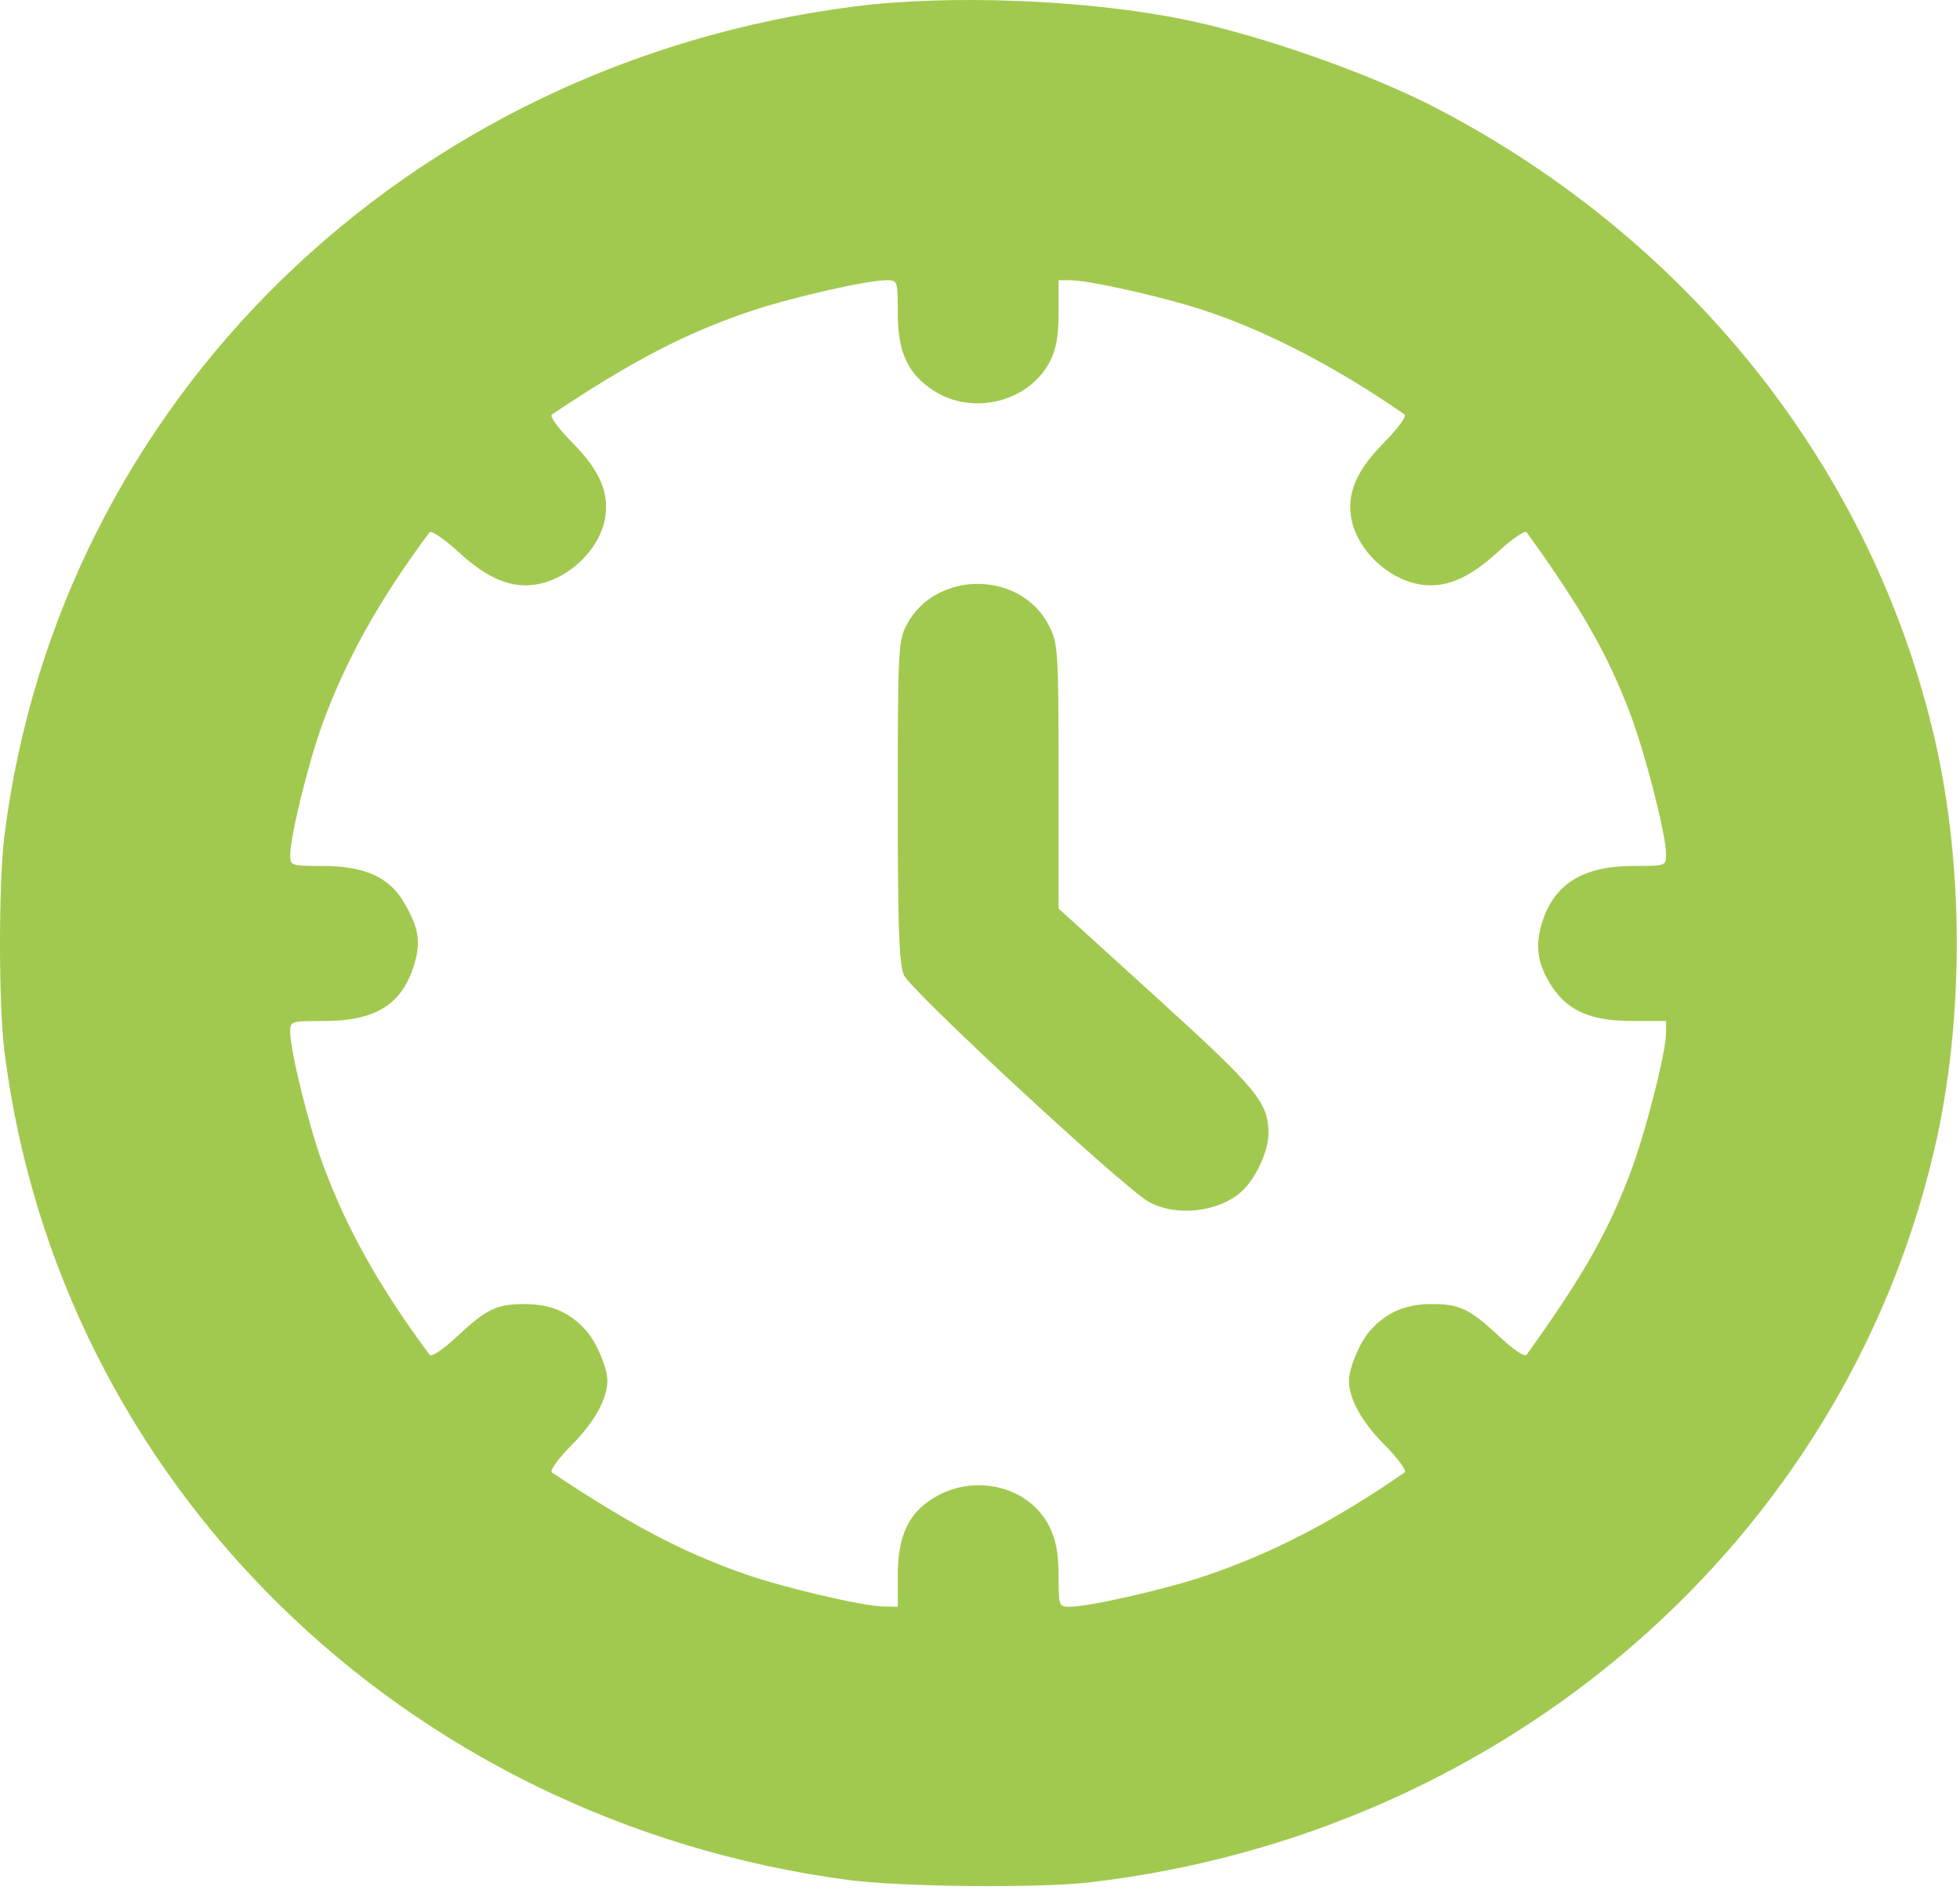 <?xml version="1.0" encoding="UTF-8" standalone="no"?>
<!DOCTYPE svg PUBLIC "-//W3C//DTD SVG 1.1//EN" "http://www.w3.org/Graphics/SVG/1.1/DTD/svg11.dtd">
<svg fill="#a2c94f" width="100%" height="100%" viewBox="0 0 504 486" version="1.1" xmlns="http://www.w3.org/2000/svg" xmlns:xlink="http://www.w3.org/1999/xlink" xml:space="preserve" xmlns:serif="http://www.serif.com/" style="fill-rule:evenodd;clip-rule:evenodd;stroke-linejoin:round;stroke-miterlimit:2;">
    <g transform="matrix(1,0,0,1,-31,-115)">
        <g id="path1" transform="matrix(1,0,0,1,-44.158,-59.158)">
            <path d="M293.373,657.659C178.802,642.389 90.215,555.407 76.295,444.511C74.779,432.427 74.779,401.152 76.295,389.068C90.305,277.447 179.48,190.498 295.017,175.803C319.441,172.696 354.656,174.089 379.527,179.148C399.29,183.166 427.609,193.125 444.77,202.095C510.16,236.275 556.591,295.055 572.594,363.918C580.237,396.825 580.237,436.761 572.594,469.669C549.194,570.361 462.364,645.761 355.434,658.242C342.252,659.78 306.779,659.451 293.373,657.63L293.373,657.659ZM306.009,579.416C306.009,568.908 308.898,562.955 315.923,558.985C326.386,553.069 339.93,556.65 344.955,566.662C346.717,570.167 347.36,573.604 347.36,579.416C347.36,587.181 347.429,587.374 350.249,587.374C355.225,587.374 374.939,582.874 385.199,579.398C402.402,573.566 418.579,565.162 436.338,552.829C436.973,552.37 434.536,549.132 430.988,545.543C425.289,539.78 422.035,533.852 422.035,529.221C422.035,525.991 424.765,519.462 427.377,516.477C431.544,511.701 436.537,509.52 443.306,509.52C450.521,509.52 453.15,510.79 460.837,517.994C464.448,521.384 467.242,523.221 467.726,522.54C482.195,502.372 488.572,491.182 494.417,475.699C498.299,465.415 503.555,444.795 503.572,439.775L503.583,436.729L494.922,436.729C484.448,436.729 478.489,434.234 474.397,428.123C470.722,422.635 469.849,417.976 471.437,412.292C474.397,401.689 481.882,396.853 495.329,396.853C503.568,396.853 503.582,396.847 503.571,393.807C503.554,388.786 498.3,368.167 494.416,357.883C488.582,342.44 481.999,330.879 467.754,311.086C467.278,310.474 464.016,312.694 460.198,316.214C452.753,323.057 446.548,325.59 440.07,324.418C431.876,322.933 424.211,315.579 422.684,307.73C421.398,301.125 423.89,295.224 430.976,288.058C434.532,284.461 436.945,281.177 436.342,280.756C418.358,268.267 399.943,258.787 383.546,253.576C373.041,250.239 355.193,246.267 350.52,246.236L347.362,246.213L347.362,254.564C347.362,260.756 346.727,264.05 345.044,267.301C339.647,277.497 325.357,281.071 315.398,274.717C308.588,270.378 306.011,264.835 306.011,254.566C306.011,246.38 305.953,246.214 303.121,246.214C298.153,246.214 278.448,250.707 268.17,254.182C251.369,259.86 237.598,267.024 217.07,280.762C216.435,281.221 218.745,284.367 222.396,288.064C229.483,295.227 231.973,301.132 230.688,307.736C229.164,315.585 221.496,322.942 213.302,324.424C206.826,325.595 200.617,323.062 193.174,316.22C189.452,312.799 186.047,310.473 185.61,311.062C172.82,328.185 164.104,343.785 158.058,360.373C154.446,370.267 149.786,389.273 149.786,394.075C149.786,396.8 150.024,396.861 158.039,396.861C168.791,396.861 175.157,399.678 178.958,406.106C182.696,412.435 183.387,416.088 181.863,421.538C178.863,432.289 172.007,436.738 158.446,436.738C149.957,436.738 149.785,436.793 149.785,439.524C149.785,444.322 154.452,463.332 158.057,473.226C164.121,489.855 172.628,505.082 185.639,522.581C186.115,523.194 189.012,521.296 192.536,517.997C200.227,510.795 202.856,509.523 210.066,509.523C216.836,509.523 221.827,511.704 225.996,516.48C228.599,519.465 231.338,525.99 231.338,529.224C231.338,533.854 228.083,539.78 222.384,545.546C218.741,549.227 216.431,552.396 217.074,552.832C236.987,566.158 250.963,573.504 266.96,579.055C277.025,582.545 296.911,587.191 302.283,587.302L306.014,587.379L306.009,579.416ZM370.362,483.11C363.441,479.046 309.277,428.835 307.578,424.912C306.348,422.073 306.006,412.43 306.006,380.227C306.006,341.505 306.165,338.918 308.276,334.87C315.793,320.656 337.765,320.84 344.963,335.176C347.233,339.699 347.36,341.75 347.36,373.872L347.36,407.796L372.558,430.692C398.629,454.382 401.381,457.743 401.324,465.826C401.293,470.326 397.903,477.52 394.324,480.684C388.292,486.01 377.213,487.136 370.361,483.11L370.362,483.11Z" style="fill-rule:nonzero;"/>
        </g>
    </g>
</svg>
